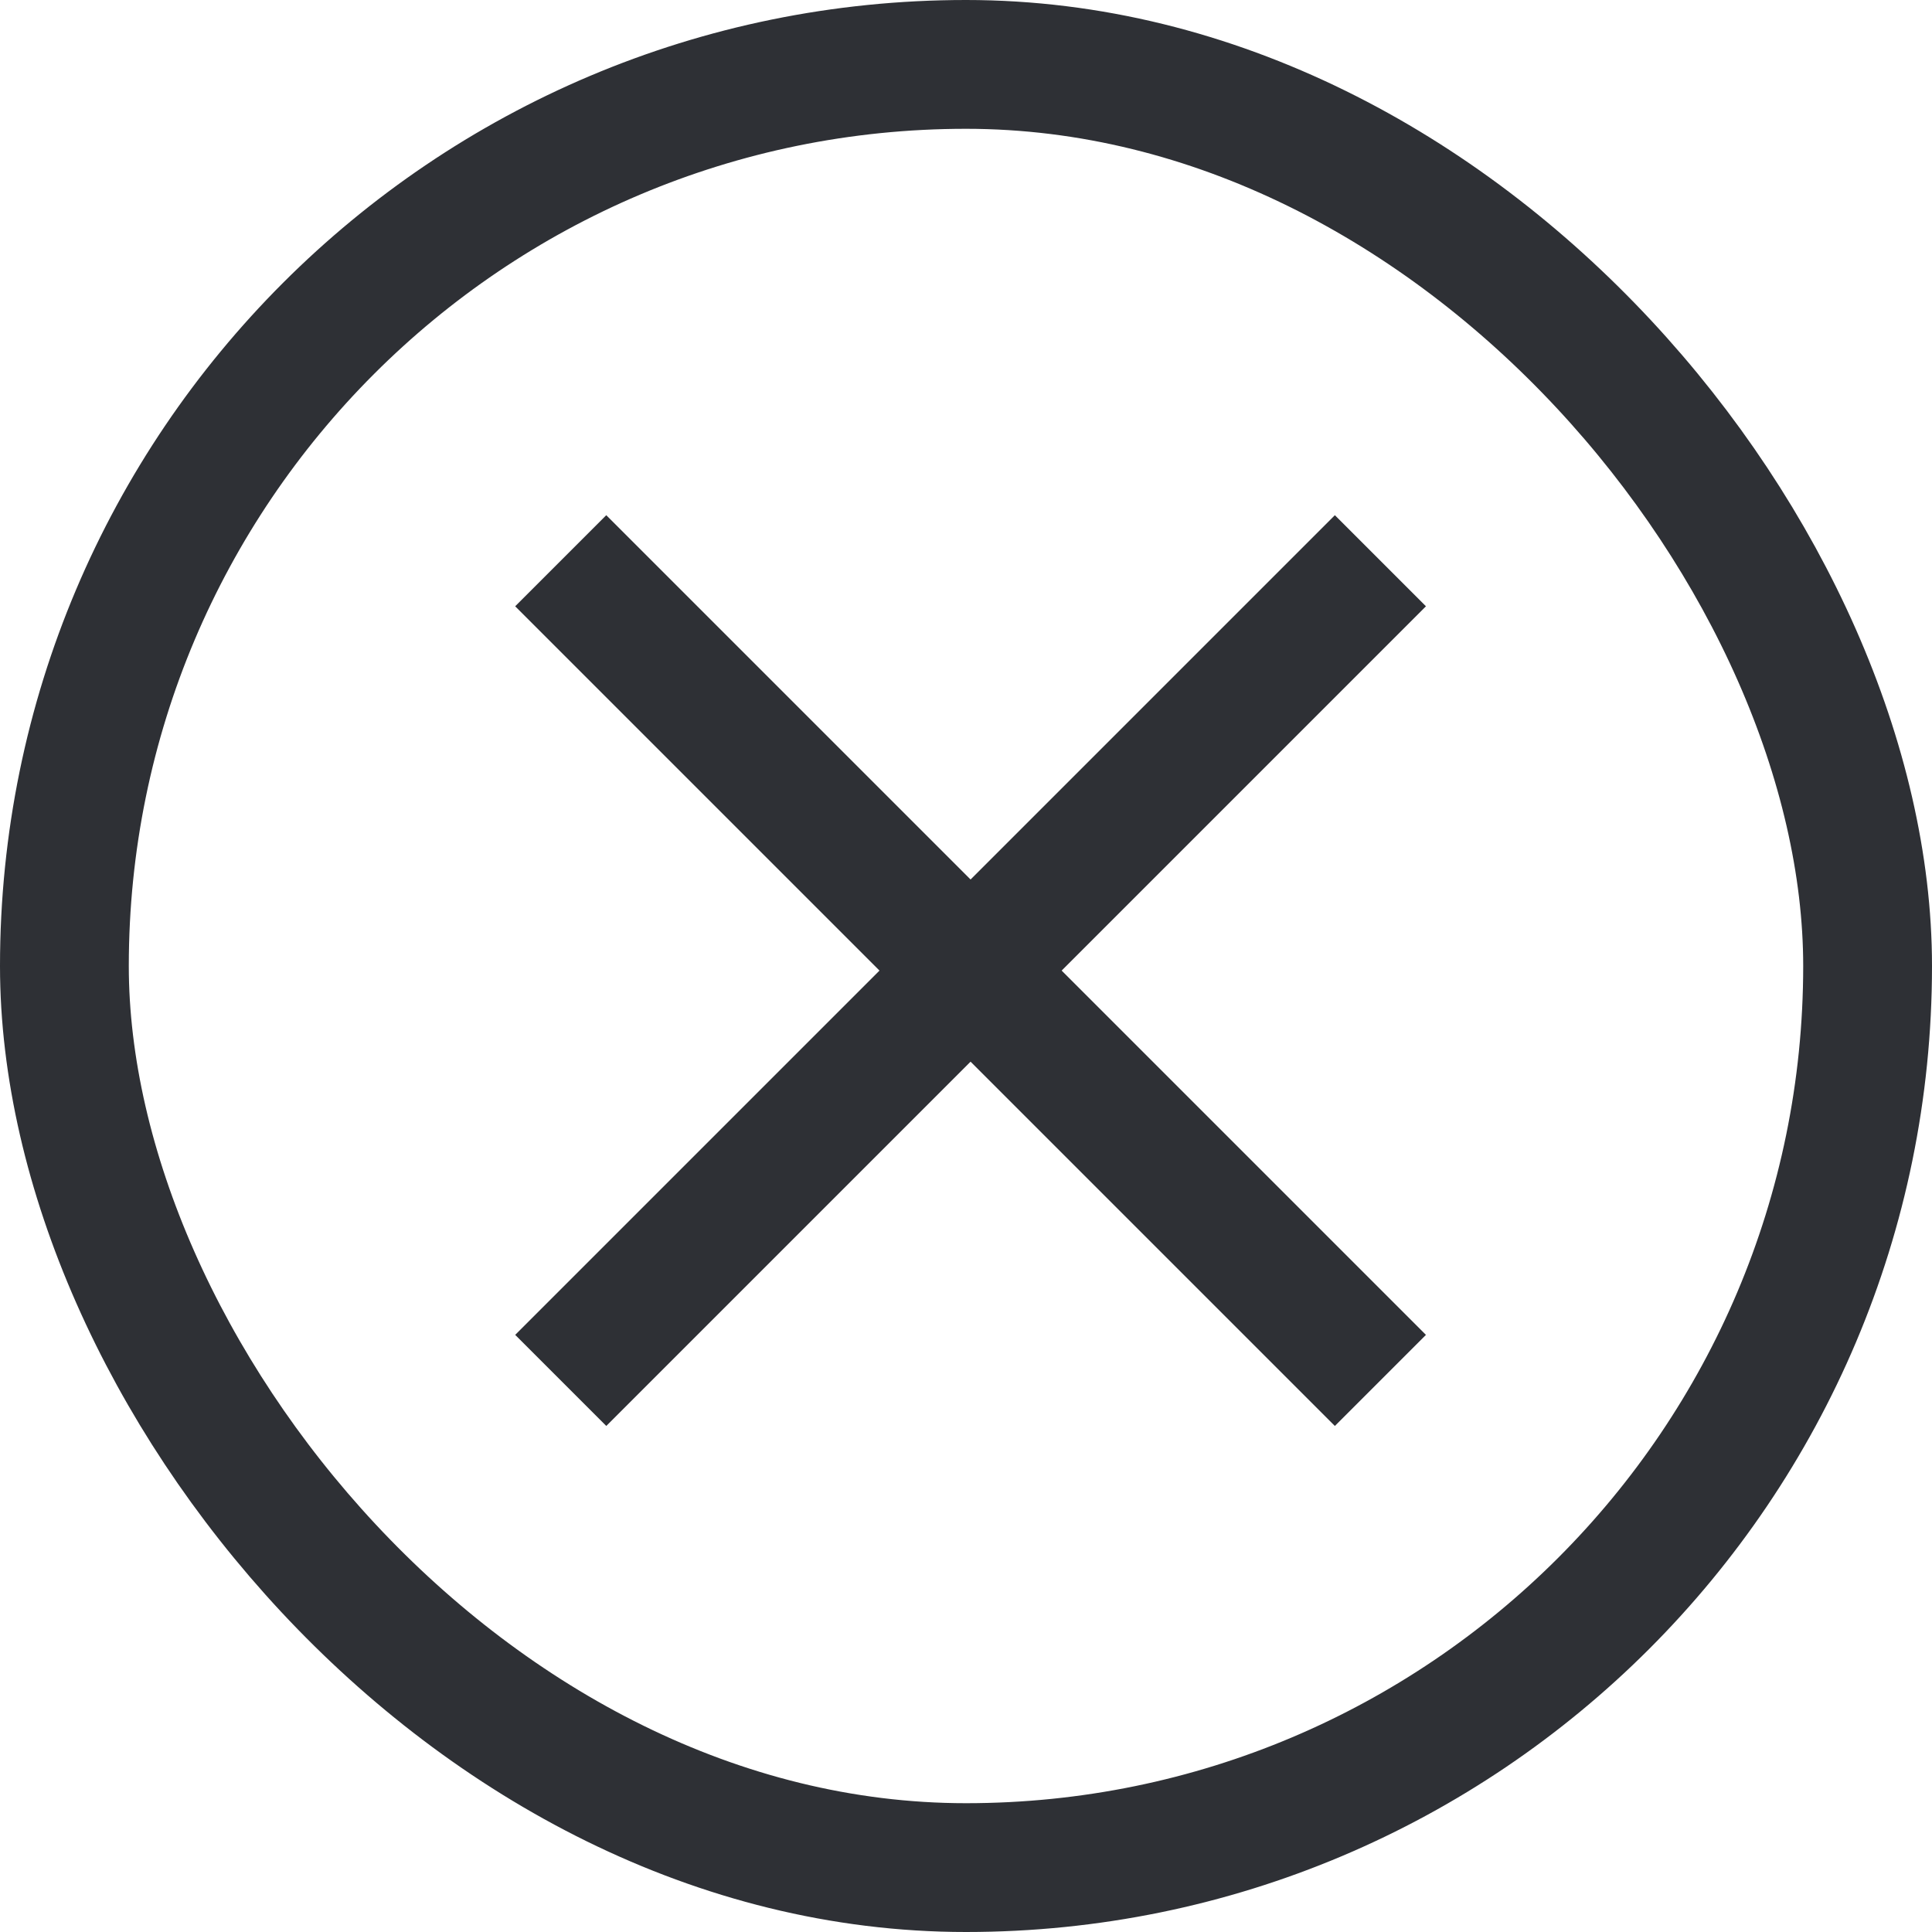 <svg width="30" height="30" viewBox="0 0 30 30" fill="none" xmlns="http://www.w3.org/2000/svg">
<rect x="1" y="1" width="28" height="28" rx="14" stroke="#2E3035" stroke-width="2"/>
<rect x="8" y="20.728" width="18" height="2" transform="rotate(-45 8 20.728)" fill="#2E3035"/>
<rect x="9.414" y="8" width="18" height="2" transform="rotate(45 9.414 8)" fill="#2E3035"/>
</svg>
